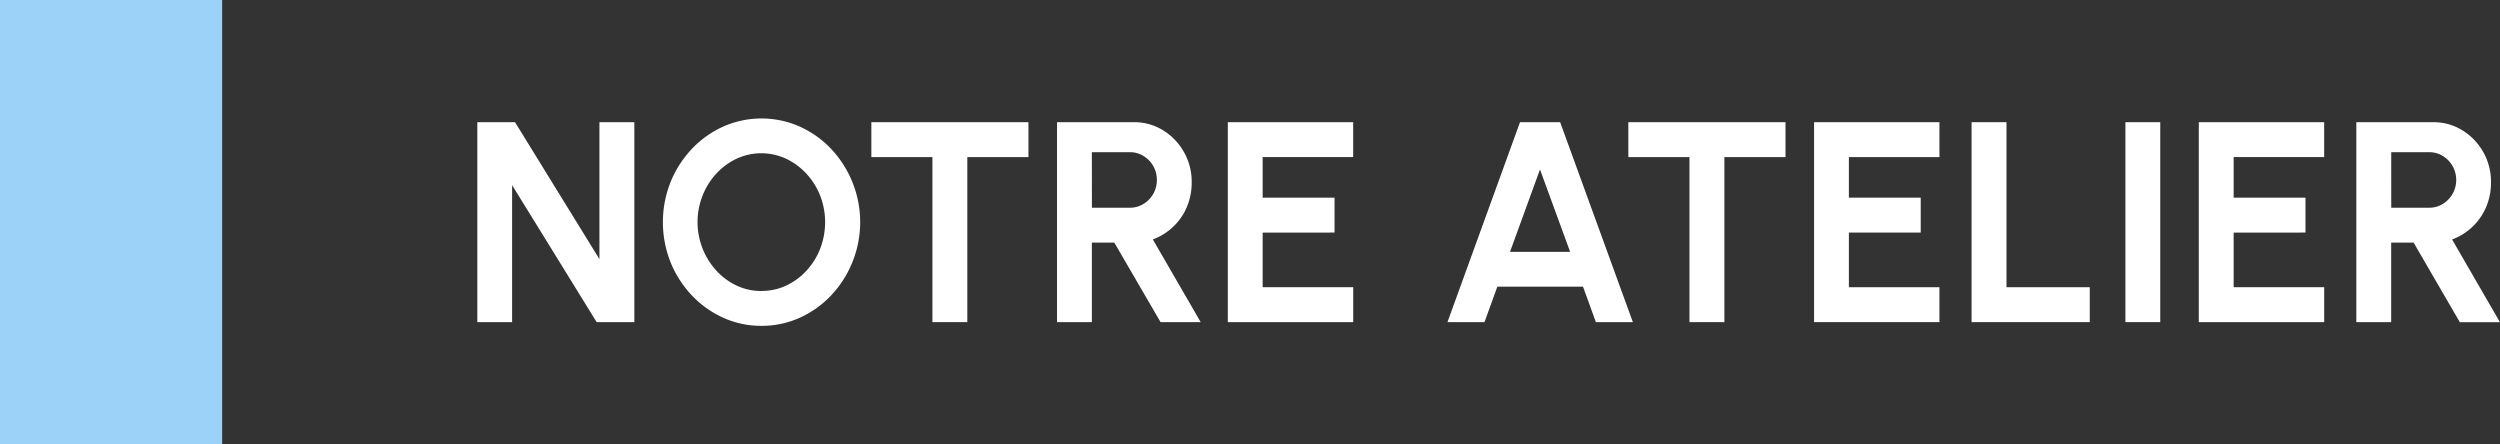 <svg id="Groupe_17289" data-name="Groupe 17289" xmlns="http://www.w3.org/2000/svg" xmlns:xlink="http://www.w3.org/1999/xlink" width="157.545" height="28" viewBox="0 0 157.545 28">
  <rect x="0" y="0" width="157.545" height="28" fill="#333333" stroke="none"/>
  <defs>
    <clipPath id="clip-path">
      <rect id="Rectangle_4513" data-name="Rectangle 4513" width="157.545" height="28" fill="none"/>
    </clipPath>
  </defs>
  <path id="Tracé_8656" data-name="Tracé 8656" d="M30.08,20.3V7.7h2.376l5.319,8.631V7.7h2.2V20.3H37.6l-5.328-8.631V20.3Z" fill="#fff"/>
  <g id="Groupe_17288" data-name="Groupe 17288">
    <g id="Groupe_17287" data-name="Groupe 17287" clip-path="url(#clip-path)">
      <path id="Tracé_8657" data-name="Tracé 8657" d="M47.981,20.534a5.767,5.767,0,0,1-2.4-.509,6.25,6.25,0,0,1-1.98-1.408,6.679,6.679,0,0,1-1.341-2.084,6.847,6.847,0,0,1,0-5.067A6.686,6.686,0,0,1,43.6,9.383a6.266,6.266,0,0,1,1.98-1.408,5.948,5.948,0,0,1,4.815,0,6.266,6.266,0,0,1,1.98,1.408,6.735,6.735,0,0,1,0,9.234,6.25,6.25,0,0,1-1.98,1.408,5.788,5.788,0,0,1-2.412.509m0-2.2A3.621,3.621,0,0,0,49.538,18a4.122,4.122,0,0,0,1.282-.94,4.42,4.42,0,0,0,.864-1.382,4.646,4.646,0,0,0,0-3.353,4.419,4.419,0,0,0-.868-1.381A4.177,4.177,0,0,0,49.533,10a3.7,3.7,0,0,0-3.109,0,4.111,4.111,0,0,0-1.283.94,4.439,4.439,0,0,0-.864,1.382,4.541,4.541,0,0,0,.873,4.739A4.047,4.047,0,0,0,46.428,18a3.619,3.619,0,0,0,1.553.338" fill="#fff"/>
      <path id="Tracé_8658" data-name="Tracé 8658" d="M64.811,7.7V9.9H60.959V20.3h-2.2V9.9H54.911V7.7Z" fill="#fff"/>
      <path id="Tracé_8659" data-name="Tracé 8659" d="M66.611,20.3V7.7h4.833a3.449,3.449,0,0,1,1.854.513,3.8,3.8,0,0,1,1.8,3.276,3.926,3.926,0,0,1-.311,1.571,3.718,3.718,0,0,1-.863,1.237,3.764,3.764,0,0,1-1.274.792L75.665,20.3H73.136L70.22,15.287H68.807V20.3Zm2.2-7.209h2.385a1.621,1.621,0,0,0,.855-.234,1.785,1.785,0,0,0,.621-.63,1.8,1.8,0,0,0,0-1.773,1.785,1.785,0,0,0-.621-.63,1.621,1.621,0,0,0-.855-.234H68.807Z" fill="#fff"/>
      <path id="Tracé_8660" data-name="Tracé 8660" d="M77.374,20.3V7.7h7.9V9.9H79.57v2.556H84.1v2.2H79.57V18.1h5.706v2.2Z" fill="#fff"/>
      <path id="Tracé_8661" data-name="Tracé 8661" d="M95.788,7.7h2.529L102.9,20.3h-2.331l-.81-2.233h-5.4l-.81,2.233H91.216Zm-.63,8.172h3.789l-1.9-5.193Z" fill="#fff"/>
      <path id="Tracé_8662" data-name="Tracé 8662" d="M112.519,7.7V9.9h-3.852V20.3h-2.2V9.9h-3.852V7.7Z" fill="#fff"/>
      <path id="Tracé_8663" data-name="Tracé 8663" d="M114.319,20.3V7.7h7.9V9.9h-5.706v2.556h4.527v2.2h-4.527V18.1h5.706v2.2Z" fill="#fff"/>
      <path id="Tracé_8664" data-name="Tracé 8664" d="M124.245,20.3V7.7h2.2V18.1h5.247v2.2Z" fill="#fff"/>
      <rect id="Rectangle_4512" data-name="Rectangle 4512" width="2.196" height="12.6" transform="translate(133.939 7.7)" fill="#fff"/>
      <path id="Tracé_8665" data-name="Tracé 8665" d="M138.564,20.3V7.7h7.9V9.9H140.76v2.556h4.527v2.2H140.76V18.1h5.706v2.2Z" fill="#fff"/>
      <path id="Tracé_8666" data-name="Tracé 8666" d="M148.491,20.3V7.7h4.833a3.448,3.448,0,0,1,1.853.513,3.8,3.8,0,0,1,1.8,3.276,3.909,3.909,0,0,1-.311,1.571A3.721,3.721,0,0,1,155.8,14.3a3.77,3.77,0,0,1-1.273.792l3.014,5.211h-2.528L152.1,15.287h-1.413V20.3Zm2.2-7.209h2.385a1.62,1.62,0,0,0,.854-.234,1.785,1.785,0,0,0,.621-.63,1.79,1.79,0,0,0,0-1.773,1.785,1.785,0,0,0-.621-.63,1.62,1.62,0,0,0-.854-.234h-2.385Z" fill="#fff"/>
    </g>
  </g>
  <rect id="Rectangle_4514" data-name="Rectangle 4514" width="14" height="28" fill="#9cd2f8"/>
</svg>
